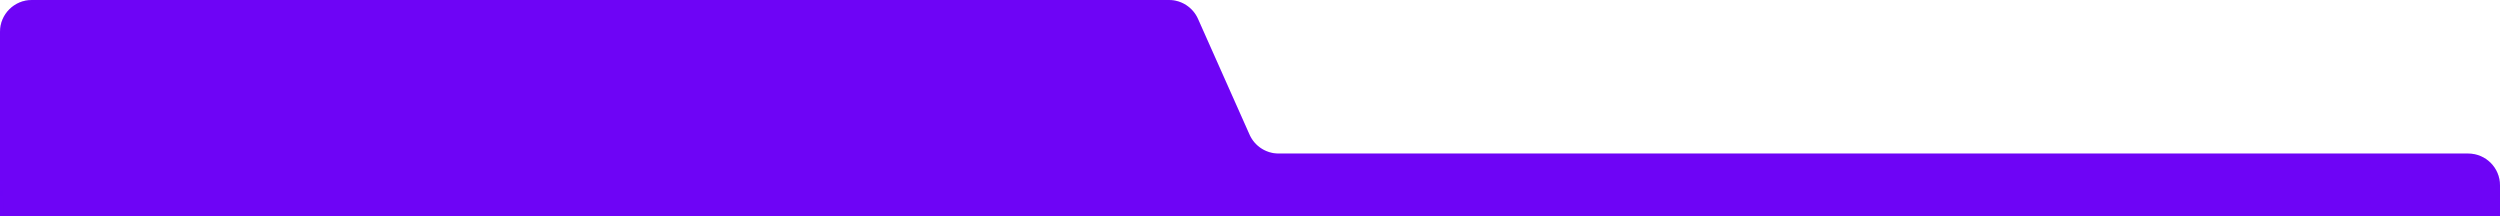 <svg width="786" height="68" viewBox="0 0 786 68" fill="none" xmlns="http://www.w3.org/2000/svg">
<g clip-path="url(#clip0_6724_4843)">
<path d="M0 48.277V10C0 4.477 4.477 0 10 0H367.507C371.456 0 375.035 2.324 376.642 5.932L392.858 42.346C394.465 45.953 398.044 48.277 401.993 48.277H776C781.523 48.277 786 52.754 786 58.277V88.891V253C786 258.523 781.523 263 776 263H10C4.477 263 0 258.523 0 253V48.277Z" fill="#6E04F6"/>
<path d="M10 0.5H367.507C371.258 0.5 374.658 2.708 376.185 6.135L392.401 42.549C394.088 46.337 397.847 48.777 401.993 48.777H776C781.247 48.777 785.5 53.031 785.5 58.277V253C785.5 258.247 781.247 262.5 776 262.5H10C4.753 262.5 0.5 258.247 0.5 253V10C0.5 4.753 4.753 0.5 10 0.5Z" stroke="url(#paint0_linear_6724_4843)" stroke-opacity="0.2"/>
</g>
<defs>
<linearGradient id="paint0_linear_6724_4843" x1="0.278" y1="54.447" x2="11.424" y2="293.998" gradientUnits="userSpaceOnUse">
<stop stop-color="#6E04F6"/>
<stop offset="1" stop-color="#6E04F6" stop-opacity="0"/>
</linearGradient>
<clipPath id="clip0_6724_4843">
<rect width="786" height="68" fill="white"/>
</clipPath>
</defs>
</svg>

